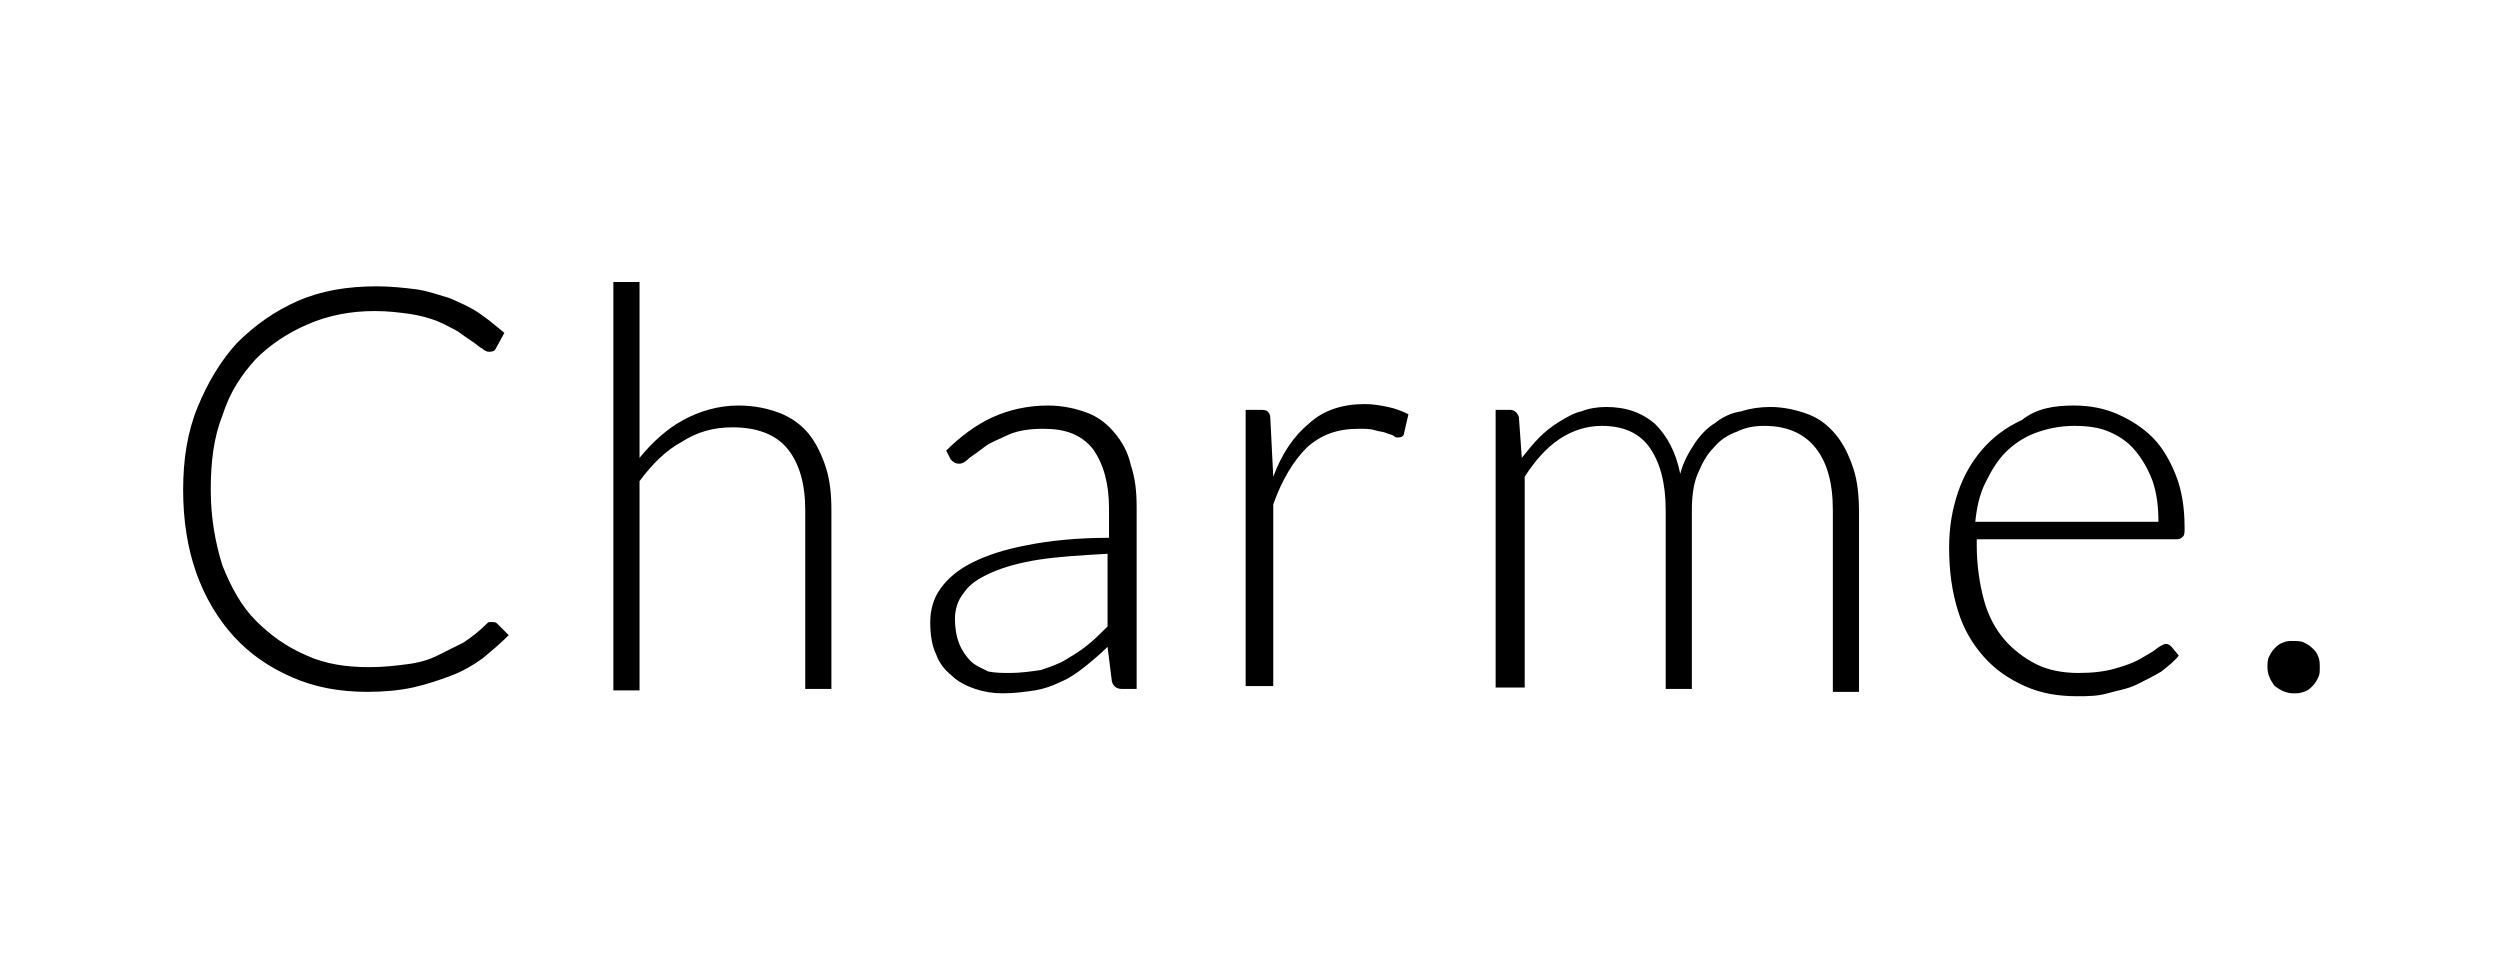 <?xml version="1.0" encoding="utf-8"?>
<!-- Generator: Adobe Illustrator 26.0.3, SVG Export Plug-In . SVG Version: 6.00 Build 0)  -->
<svg version="1.1" id="Layer_1" xmlns="http://www.w3.org/2000/svg" xmlns:xlink="http://www.w3.org/1999/xlink" x="0px" y="0px"
	 viewBox="0 0 172 67" style="enable-background:new 0 0 172 67;" xml:space="preserve">
<g>
	<path d="M33.9,42.8c0.1,0,0.2,0,0.3,0.1l0.8,0.8c-0.6,0.6-1.2,1.1-1.8,1.6c-0.7,0.5-1.4,0.9-2.2,1.2c-0.8,0.3-1.7,0.6-2.6,0.8
		c-0.9,0.2-2,0.3-3.1,0.3c-1.9,0-3.6-0.3-5.2-1c-1.6-0.7-2.9-1.6-4-2.8c-1.1-1.2-2-2.7-2.6-4.4c-0.6-1.7-0.9-3.6-0.9-5.7
		c0-2.1,0.3-4,1-5.7s1.6-3.2,2.7-4.4c1.2-1.2,2.6-2.2,4.2-2.9c1.6-0.7,3.4-1,5.4-1c1,0,1.9,0.1,2.7,0.2c0.8,0.1,1.6,0.4,2.3,0.6
		c0.7,0.3,1.4,0.6,2,1c0.6,0.4,1.2,0.9,1.8,1.4L34.1,24c-0.1,0.2-0.3,0.2-0.5,0.2c-0.1,0-0.3-0.1-0.4-0.2c-0.2-0.1-0.4-0.3-0.7-0.5
		c-0.3-0.2-0.6-0.4-1-0.7c-0.4-0.2-0.9-0.5-1.4-0.7c-0.5-0.2-1.2-0.4-1.9-0.5c-0.7-0.1-1.5-0.2-2.4-0.2c-1.7,0-3.2,0.3-4.6,0.9
		c-1.4,0.6-2.6,1.4-3.6,2.4c-1,1.1-1.8,2.3-2.3,3.9c-0.6,1.5-0.8,3.2-0.8,5.1c0,1.9,0.3,3.6,0.8,5.2c0.6,1.5,1.3,2.8,2.3,3.8
		c1,1,2.1,1.8,3.5,2.4c1.3,0.6,2.8,0.8,4.3,0.8c1,0,1.8-0.1,2.6-0.2c0.8-0.1,1.5-0.3,2.1-0.6c0.6-0.3,1.2-0.6,1.8-0.9
		c0.6-0.4,1.1-0.8,1.6-1.3c0.1-0.1,0.1-0.1,0.2-0.1C33.8,42.8,33.8,42.8,33.9,42.8z"/>
	<path d="M42.2,47.4v-28H44v12.1c0.9-1.1,1.9-2,3-2.6c1.1-0.6,2.4-1,3.8-1c1.1,0,2,0.2,2.8,0.5c0.8,0.3,1.5,0.8,2,1.4
		c0.5,0.6,0.9,1.4,1.2,2.3c0.3,0.9,0.4,1.9,0.4,3v12.3h-1.8V35.1c0-1.8-0.4-3.2-1.2-4.2c-0.8-1-2.1-1.5-3.8-1.5
		c-1.3,0-2.4,0.3-3.5,1c-1.1,0.6-2,1.5-2.9,2.7v14.4H42.2z"/>
	<path d="M77.2,47.4c-0.4,0-0.6-0.2-0.7-0.5l-0.3-2.4c-0.5,0.5-1.1,1-1.6,1.4c-0.5,0.4-1.1,0.8-1.6,1c-0.6,0.3-1.2,0.5-1.8,0.6
		c-0.7,0.1-1.4,0.2-2.2,0.2c-0.7,0-1.3-0.1-1.9-0.3c-0.6-0.2-1.2-0.5-1.6-0.9c-0.5-0.4-0.9-0.9-1.1-1.5c-0.3-0.6-0.4-1.4-0.4-2.2
		c0-0.8,0.2-1.6,0.7-2.3c0.5-0.7,1.2-1.3,2.2-1.8s2.2-0.9,3.8-1.2c1.5-0.3,3.4-0.5,5.6-0.5v-2c0-1.8-0.4-3.1-1.1-4.1
		c-0.8-1-1.9-1.4-3.4-1.4c-0.9,0-1.7,0.1-2.4,0.4c-0.6,0.3-1.2,0.5-1.6,0.8s-0.8,0.6-1.1,0.8c-0.3,0.3-0.5,0.4-0.7,0.4
		c-0.3,0-0.4-0.1-0.6-0.3l-0.3-0.6c1-1,2.1-1.8,3.2-2.3c1.1-0.5,2.4-0.8,3.8-0.8c1,0,1.9,0.2,2.7,0.5c0.8,0.3,1.4,0.8,1.9,1.4
		c0.5,0.6,0.9,1.3,1.1,2.2c0.3,0.9,0.4,1.8,0.4,2.9v12.5H77.2z M69.5,46.3c0.7,0,1.4-0.1,2.1-0.2c0.6-0.2,1.2-0.4,1.7-0.7
		c0.5-0.3,1-0.6,1.5-1c0.5-0.4,0.9-0.8,1.4-1.3v-5c-1.8,0.1-3.4,0.2-4.7,0.4c-1.3,0.2-2.4,0.5-3.3,0.9c-0.9,0.4-1.5,0.8-1.9,1.4
		c-0.4,0.5-0.6,1.1-0.6,1.8c0,0.6,0.1,1.2,0.3,1.7c0.2,0.5,0.5,0.9,0.8,1.2c0.3,0.3,0.8,0.5,1.2,0.7C68.5,46.3,69,46.3,69.5,46.3z"
		/>
	<path d="M85.7,47.4V28.2h1c0.2,0,0.4,0,0.5,0.1s0.2,0.2,0.2,0.5l0.2,4c0.6-1.6,1.4-2.8,2.5-3.7c1-0.9,2.3-1.3,3.8-1.3
		c0.6,0,1.1,0.1,1.6,0.2c0.5,0.1,1,0.3,1.4,0.5l-0.3,1.3c0,0.2-0.2,0.3-0.4,0.3c-0.1,0-0.2,0-0.3-0.1c-0.1-0.1-0.3-0.1-0.5-0.2
		c-0.2-0.1-0.5-0.1-0.8-0.2c-0.3-0.1-0.7-0.1-1.1-0.1c-1.5,0-2.6,0.4-3.6,1.3c-0.9,0.9-1.7,2.2-2.3,3.9v12.5H85.7z"/>
	<path d="M102.9,47.4V28.2h1c0.3,0,0.5,0.2,0.6,0.5l0.2,2.8c0.4-0.5,0.8-1,1.2-1.4c0.4-0.4,0.9-0.8,1.4-1.1c0.5-0.3,1-0.6,1.5-0.7
		c0.5-0.2,1.1-0.3,1.7-0.3c1.4,0,2.5,0.4,3.4,1.2c0.8,0.8,1.4,1.9,1.7,3.4c0.2-0.8,0.6-1.5,1-2.1s0.9-1.1,1.4-1.4
		c0.5-0.4,1.1-0.7,1.8-0.8c0.6-0.2,1.3-0.3,2-0.3c0.9,0,1.8,0.2,2.6,0.5c0.8,0.3,1.4,0.8,1.9,1.4c0.5,0.6,0.9,1.4,1.2,2.3
		c0.3,0.9,0.4,1.9,0.4,3.1v12.3h-1.8V35.1c0-1.9-0.4-3.3-1.2-4.3c-0.8-1-2-1.5-3.5-1.5c-0.7,0-1.3,0.1-1.9,0.4
		c-0.6,0.2-1.2,0.6-1.6,1.1c-0.5,0.5-0.8,1.1-1.1,1.8c-0.3,0.7-0.4,1.6-0.4,2.5v12.3h-1.8V35.1c0-1.9-0.4-3.3-1.1-4.3
		c-0.7-1-1.8-1.5-3.3-1.5c-1,0-2,0.3-2.9,0.9c-0.9,0.6-1.7,1.5-2.4,2.6v14.5H102.9z"/>
	<path d="M142.7,27.9c1.1,0,2.1,0.2,3,0.6c0.9,0.4,1.7,0.9,2.4,1.6s1.2,1.6,1.6,2.6c0.4,1,0.6,2.2,0.6,3.6c0,0.3,0,0.5-0.1,0.6
		c-0.1,0.1-0.2,0.2-0.4,0.2h-13.8v0.4c0,1.4,0.2,2.7,0.5,3.8s0.8,2,1.4,2.7c0.6,0.7,1.4,1.3,2.2,1.7s1.8,0.6,2.9,0.6
		c1,0,1.8-0.1,2.5-0.3c0.7-0.2,1.3-0.4,1.8-0.7c0.5-0.3,0.9-0.5,1.1-0.7c0.3-0.2,0.5-0.3,0.6-0.3c0.2,0,0.3,0.1,0.4,0.2l0.5,0.6
		c-0.3,0.4-0.7,0.7-1.2,1.1c-0.5,0.3-1.1,0.6-1.7,0.9s-1.3,0.4-2,0.6s-1.4,0.2-2.1,0.2c-1.3,0-2.5-0.2-3.6-0.7c-1.1-0.5-2-1.1-2.8-2
		c-0.8-0.9-1.4-1.9-1.8-3.2c-0.4-1.3-0.6-2.7-0.6-4.3c0-1.4,0.2-2.6,0.6-3.8c0.4-1.2,1-2.2,1.7-3c0.7-0.8,1.6-1.5,2.7-2
		C140.1,28.1,141.3,27.9,142.7,27.9z M142.7,29.3c-1,0-1.9,0.2-2.7,0.5c-0.8,0.3-1.5,0.8-2,1.3c-0.6,0.6-1,1.3-1.4,2.1
		c-0.4,0.8-0.6,1.7-0.7,2.7h12.6c0-1-0.1-1.9-0.4-2.8c-0.3-0.8-0.7-1.5-1.2-2.1c-0.5-0.6-1.1-1-1.8-1.3
		C144.4,29.4,143.6,29.3,142.7,29.3z"/>
	<path d="M156,45.9c0-0.2,0-0.5,0.1-0.7c0.1-0.2,0.2-0.4,0.4-0.6c0.2-0.2,0.3-0.3,0.6-0.4c0.2-0.1,0.4-0.1,0.7-0.1
		c0.2,0,0.5,0,0.7,0.1c0.2,0.1,0.4,0.2,0.6,0.4c0.2,0.2,0.3,0.3,0.4,0.6c0.1,0.2,0.1,0.5,0.1,0.7c0,0.3,0,0.5-0.1,0.7
		c-0.1,0.2-0.2,0.4-0.4,0.6c-0.2,0.2-0.3,0.3-0.6,0.4s-0.4,0.1-0.7,0.1c-0.5,0-0.9-0.2-1.3-0.5C156.2,46.8,156,46.4,156,45.9z"/>
</g>
</svg>
